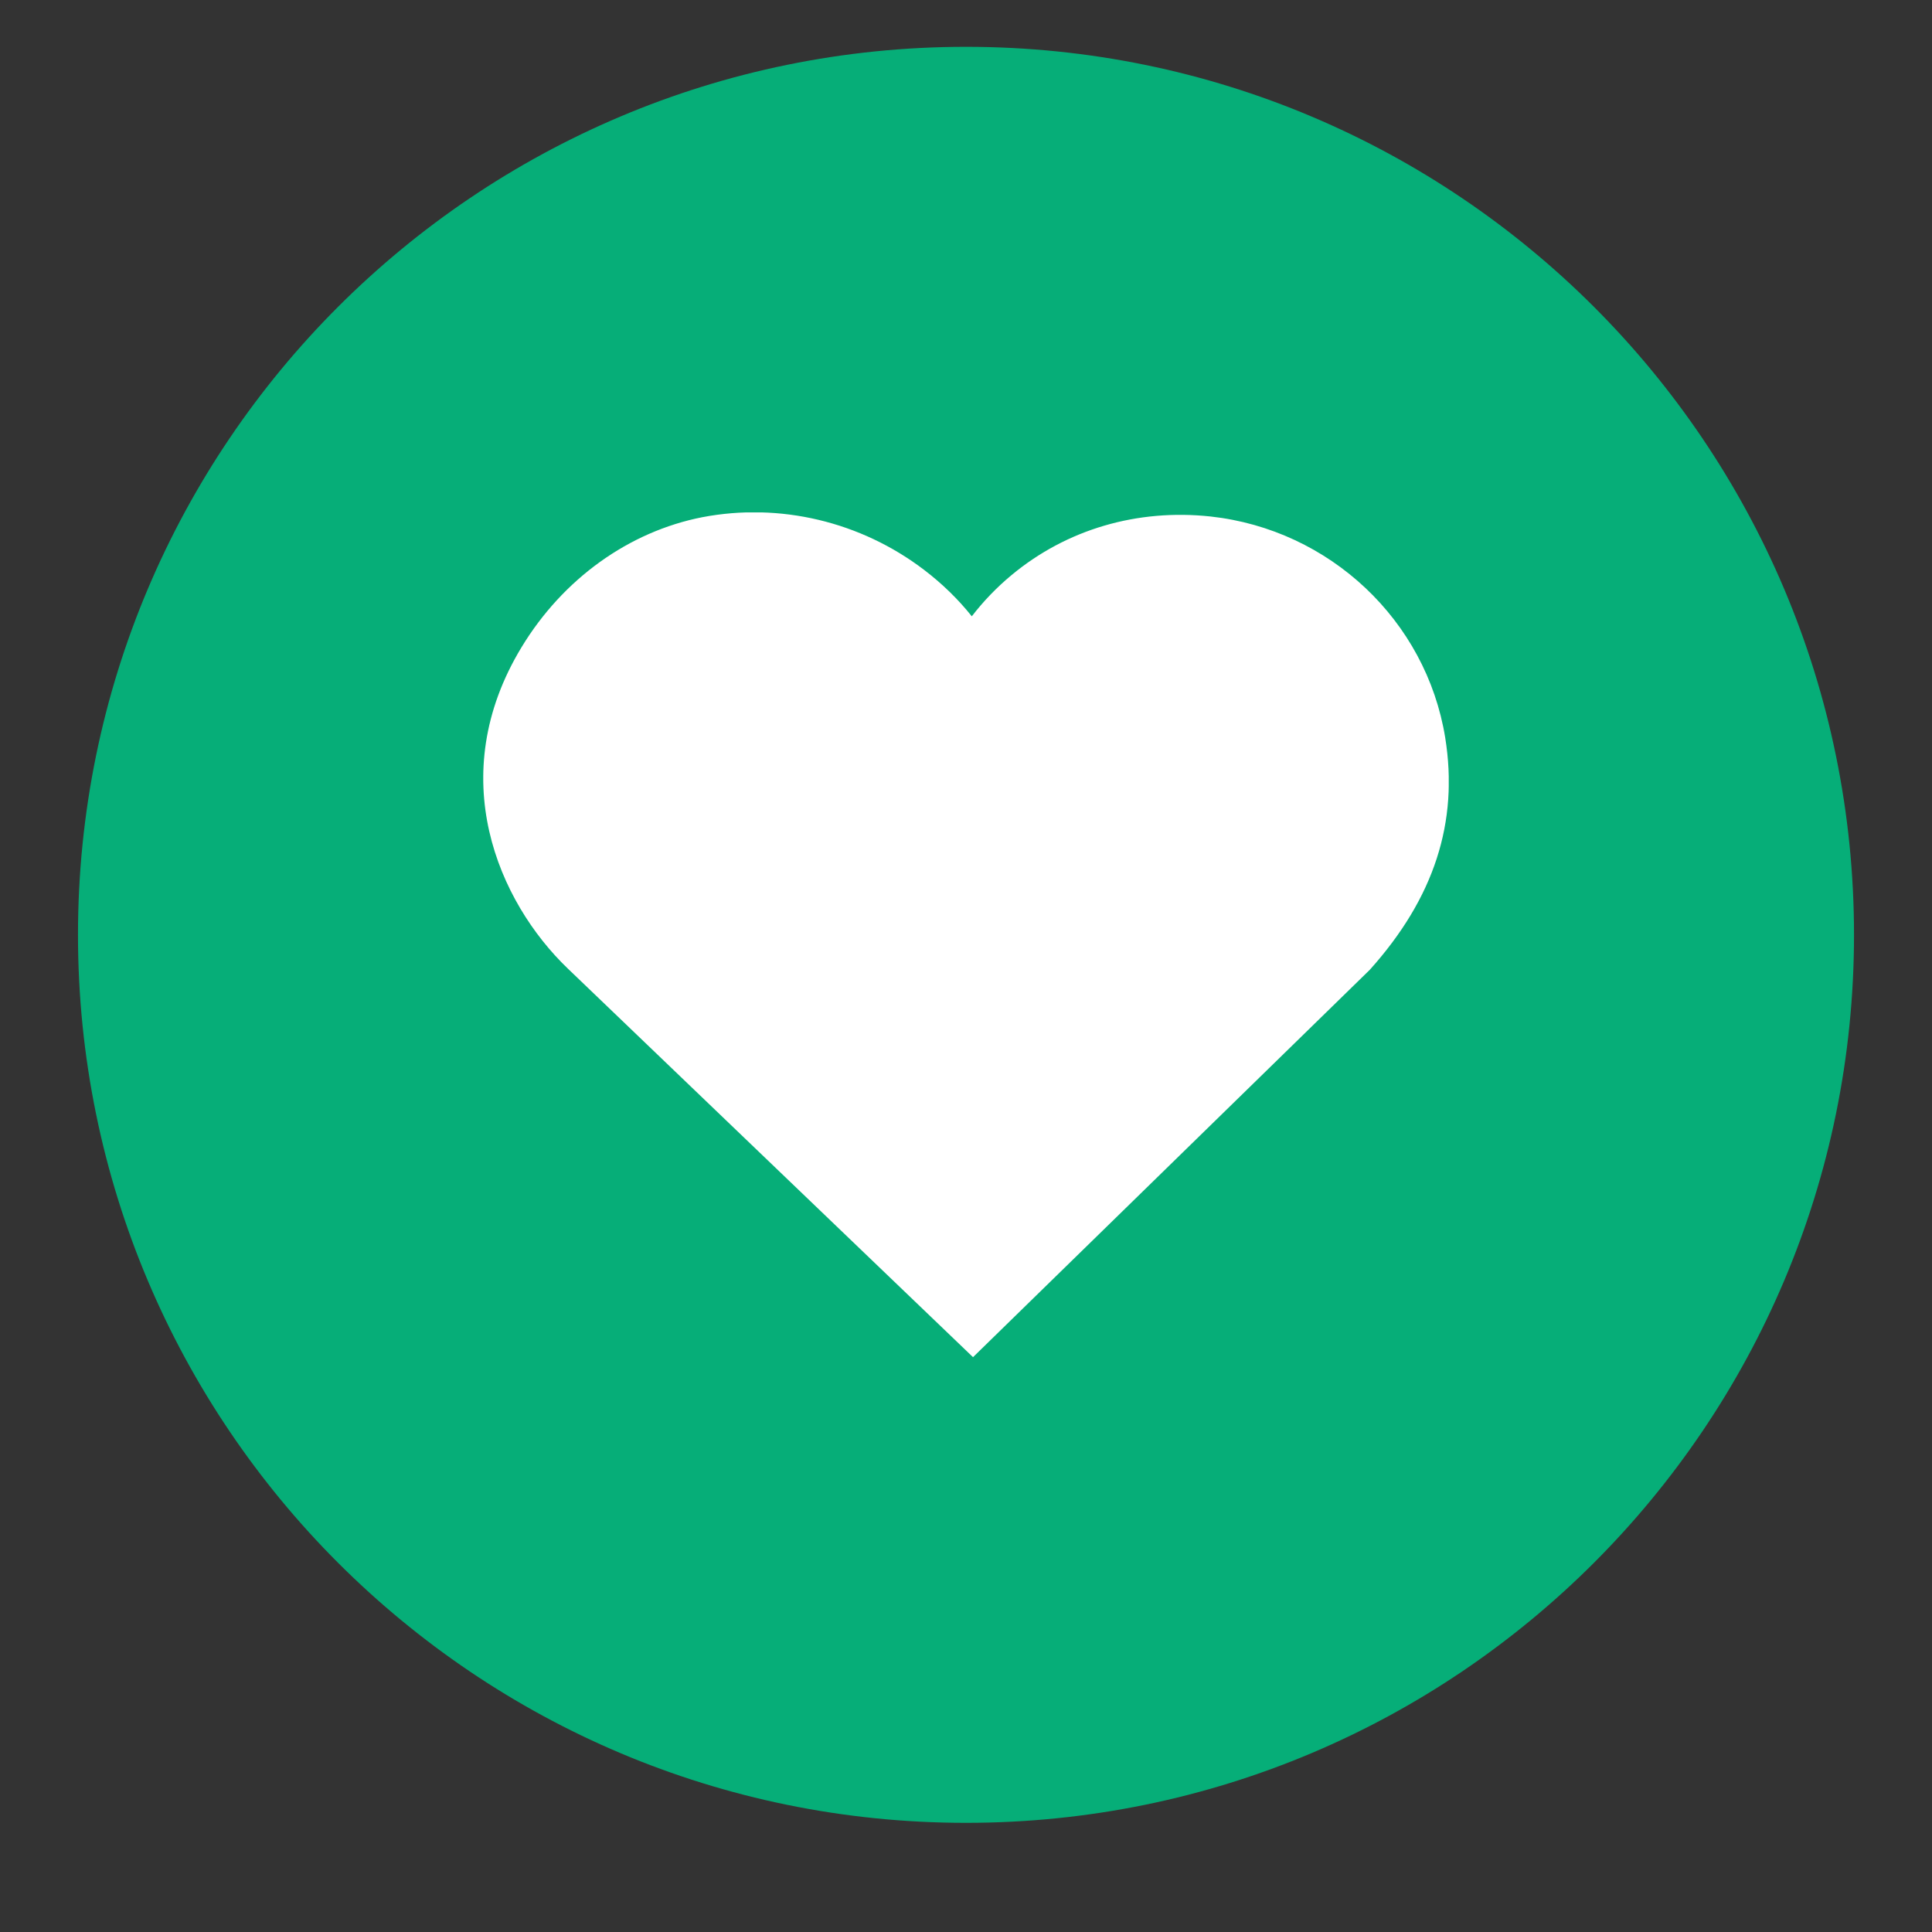 <svg xmlns="http://www.w3.org/2000/svg" xmlns:xlink="http://www.w3.org/1999/xlink" width="40" zoomAndPan="magnify" viewBox="0 0 30 30" height="40" preserveAspectRatio="xMidYMid meet" version="1.0"><rect x="0" y="0" width="30" height="30" fill="#333333" stroke="none"/><defs><clipPath id="6727b9c4bc"><path d="M 1.211 0.727 L 28.789 0.727 L 28.789 28.305 L 1.211 28.305 Z M 1.211 0.727 " clip-rule="nonzero"/></clipPath><clipPath id="7ea3599b9b"><path d="M 15 0.727 C 7.383 0.727 1.211 6.898 1.211 14.516 C 1.211 22.133 7.383 28.305 15 28.305 C 22.617 28.305 28.789 22.133 28.789 14.516 C 28.789 6.898 22.617 0.727 15 0.727 Z M 15 0.727 " clip-rule="nonzero"/></clipPath><clipPath id="221a4cdc49"><path d="M 7 7.75 L 22.672 7.75 L 22.672 21.074 L 7 21.074 Z M 7 7.75 " clip-rule="nonzero"/></clipPath><clipPath id="89a3a54406"><path d="M 8.098 10.051 C 6.883 12.055 7.738 14.004 8.816 15.039 L 15.109 21.074 L 21.27 15.059 C 22.27 13.945 22.652 12.766 22.441 11.453 C 22.145 9.633 20.648 8.223 18.797 8.02 C 17.66 7.898 16.562 8.219 15.707 8.93 C 15.477 9.121 15.27 9.336 15.09 9.57 C 14.879 9.305 14.629 9.062 14.348 8.848 C 13.363 8.098 12.109 7.801 10.906 8.031 C 9.766 8.254 8.742 8.988 8.098 10.051 Z M 8.098 10.051 " clip-rule="nonzero"/></clipPath></defs><g clip-path="url(#6727b9c4bc)"><g clip-path="url(#7ea3599b9b)"><path fill="#06ae78" d="M 1.211 0.727 L 28.789 0.727 L 28.789 28.305 L 1.211 28.305 Z M 1.211 0.727 " fill-opacity="1" fill-rule="nonzero"/></g></g><g clip-path="url(#221a4cdc49)"><g clip-path="url(#89a3a54406)"><path fill="#ffffff" d="M 7.504 7.957 L 22.496 7.957 L 22.496 21.074 L 7.504 21.074 Z M 7.504 7.957 " fill-opacity="1" fill-rule="nonzero"/></g></g></svg>